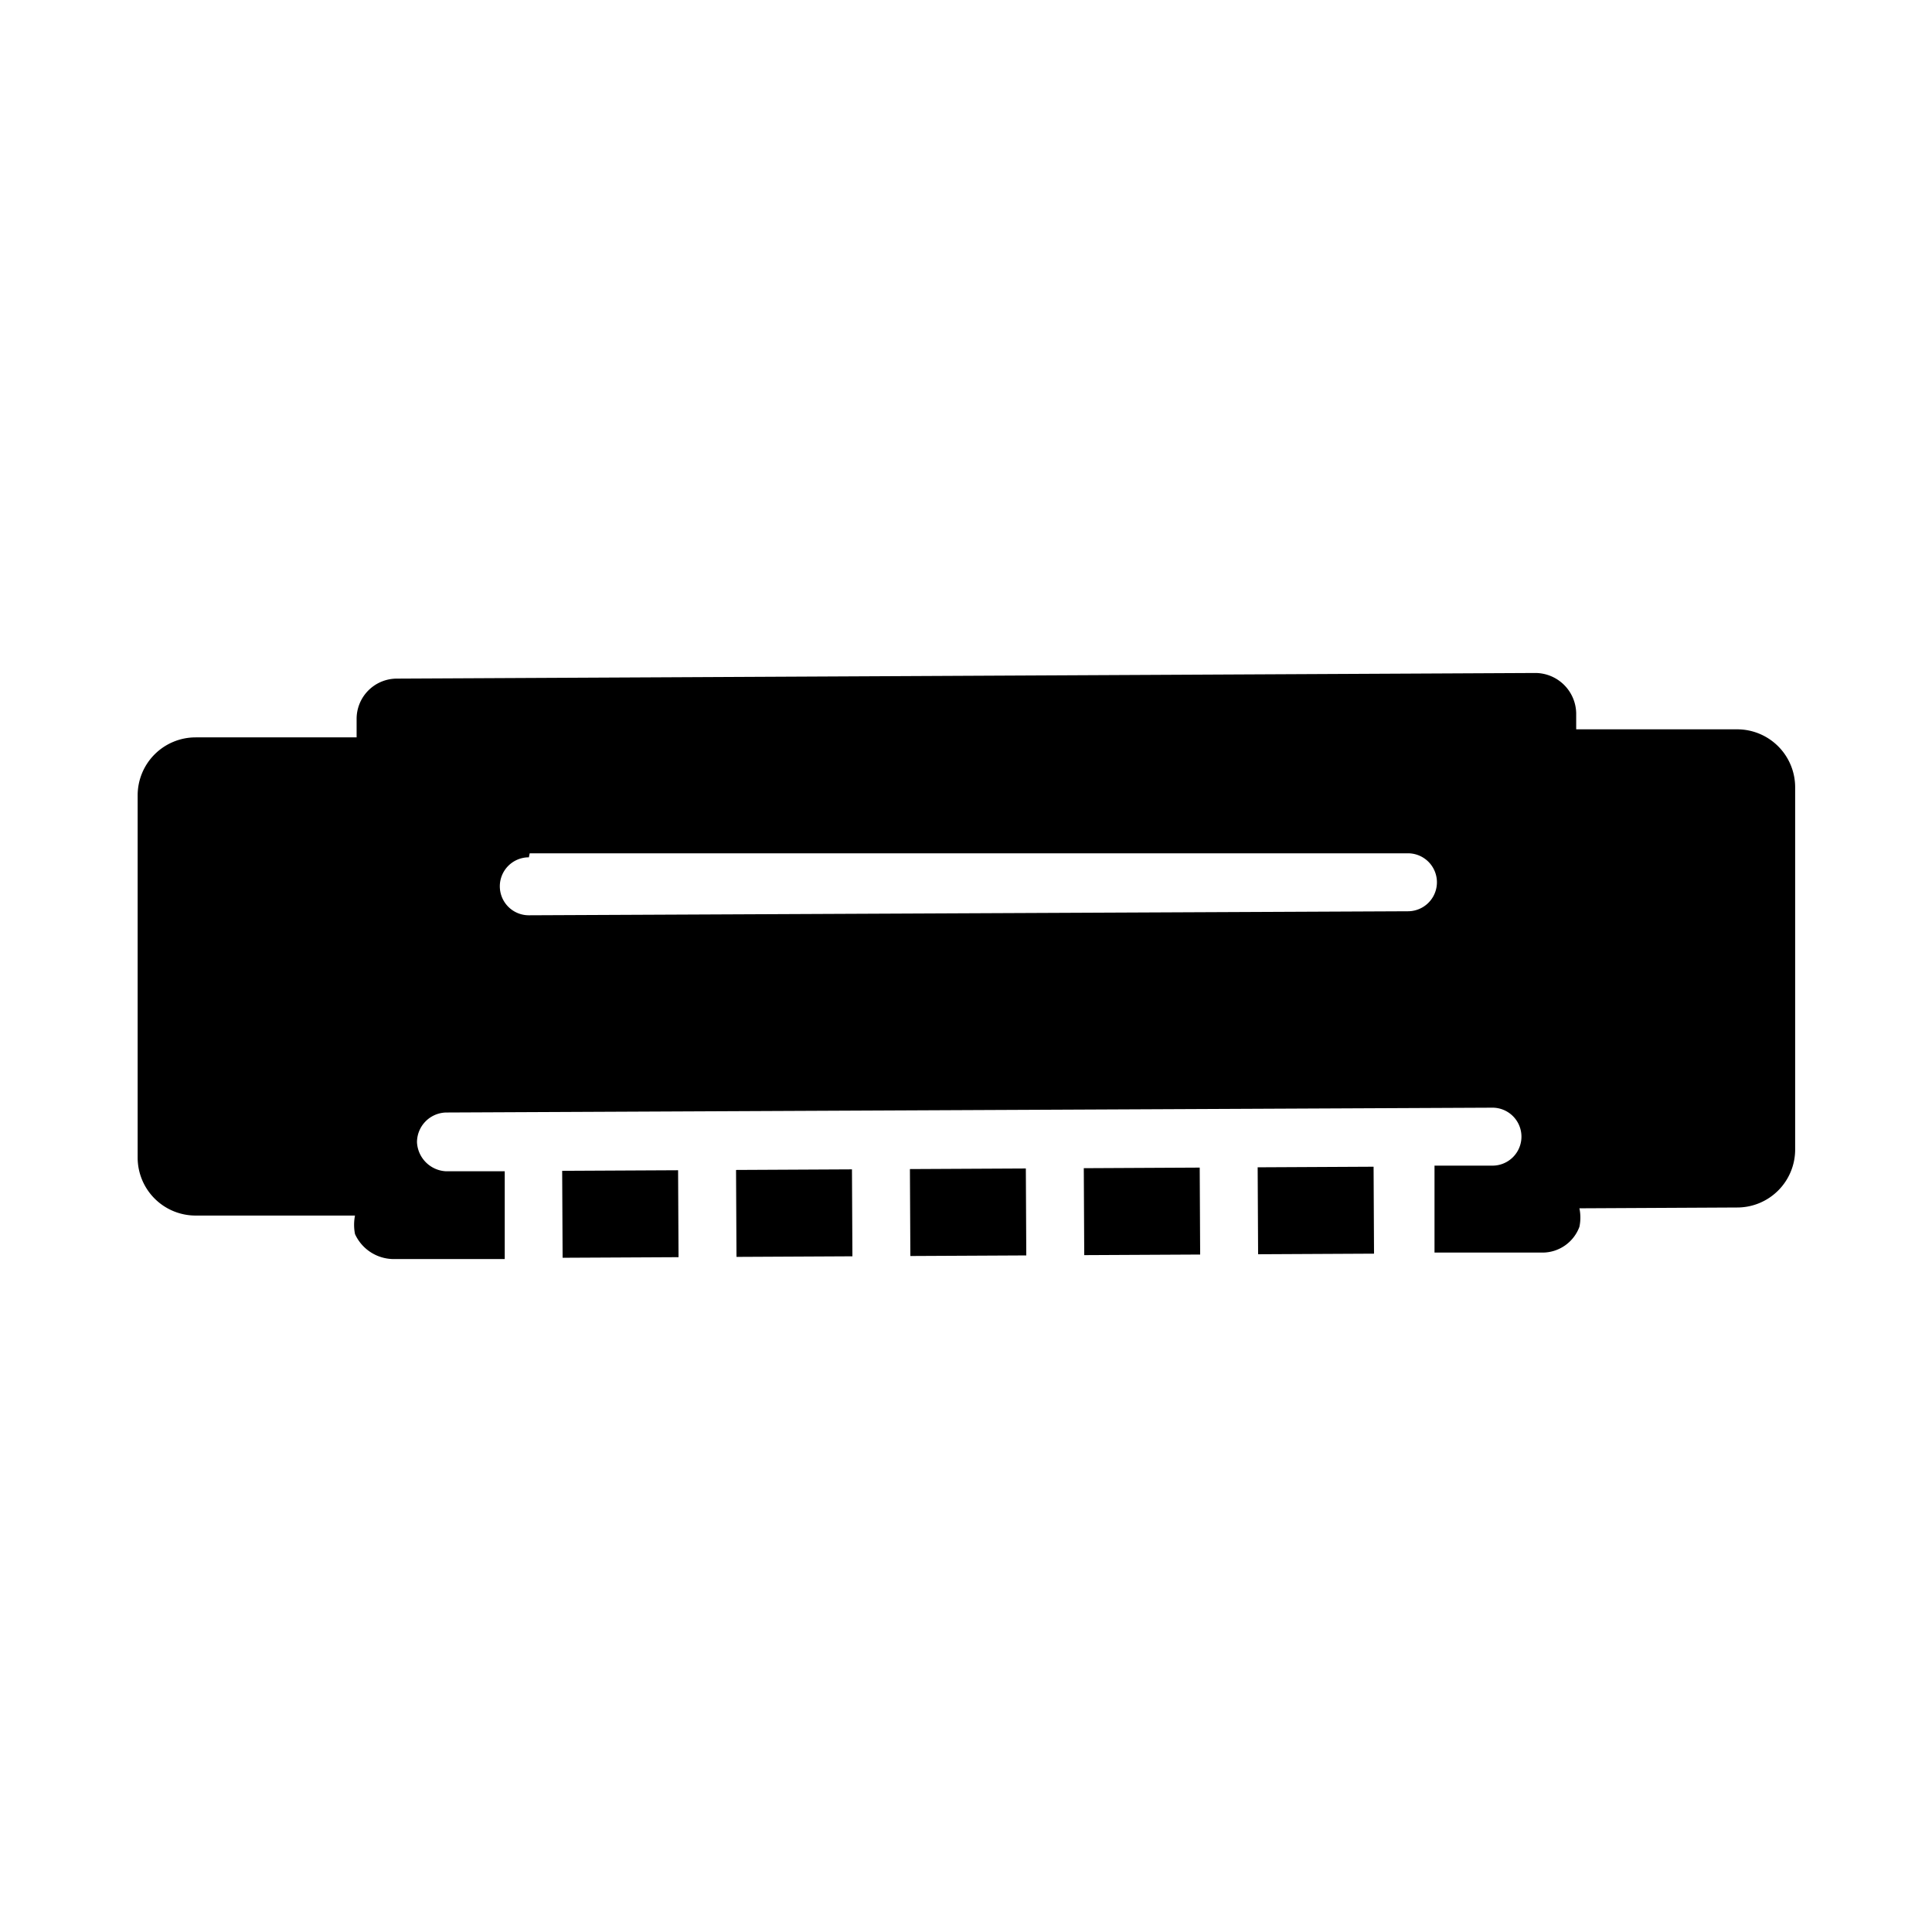 <svg xmlns="http://www.w3.org/2000/svg" viewBox="0 0 24 24"><defs><style>.a{fill:none;}</style></defs><rect class="a" width="24" height="24"/><rect x="13.47" y="14.51" width="1.44" height="1.08" transform="translate(-0.08 0.07) rotate(-0.29)"/><rect x="11.31" y="14.52" width="1.44" height="1.08" transform="translate(-0.08 0.06) rotate(-0.29)"/><rect x="9.15" y="14.53" width="1.44" height="1.08" transform="translate(-0.08 0.05) rotate(-0.29)"/><rect x="6.99" y="14.54" width="1.44" height="1.08" transform="translate(-0.08 0.04) rotate(-0.29)"/><rect x="15.63" y="14.5" width="1.44" height="1.08" transform="translate(-0.08 0.08) rotate(-0.29)"/><path d="M21.58,15a.72.72,0,0,0,.72-.72l0-4.5a.72.72,0,0,0-.72-.72h-2V8.86a.51.51,0,0,0-.5-.5L4.93,8.43a.5.5,0,0,0-.5.5v.23h-2a.72.72,0,0,0-.72.72l0,4.5a.72.72,0,0,0,.72.72H4.41a.59.59,0,0,0,0,.23.53.53,0,0,0,.46.31H6.27V14.55H5.54a.38.38,0,0,1-.36-.36.37.37,0,0,1,.36-.37l13-.06a.36.36,0,0,1,0,.72h-.72v1.08h1.35a.49.49,0,0,0,.45-.32.56.56,0,0,0,0-.23Zm-15-4.4,10.91,0a.36.36,0,1,1,0,.72l-10.92.05a.36.36,0,0,1-.25-.1.36.36,0,0,1,.25-.62Zm13-.27v0Z"/></svg>